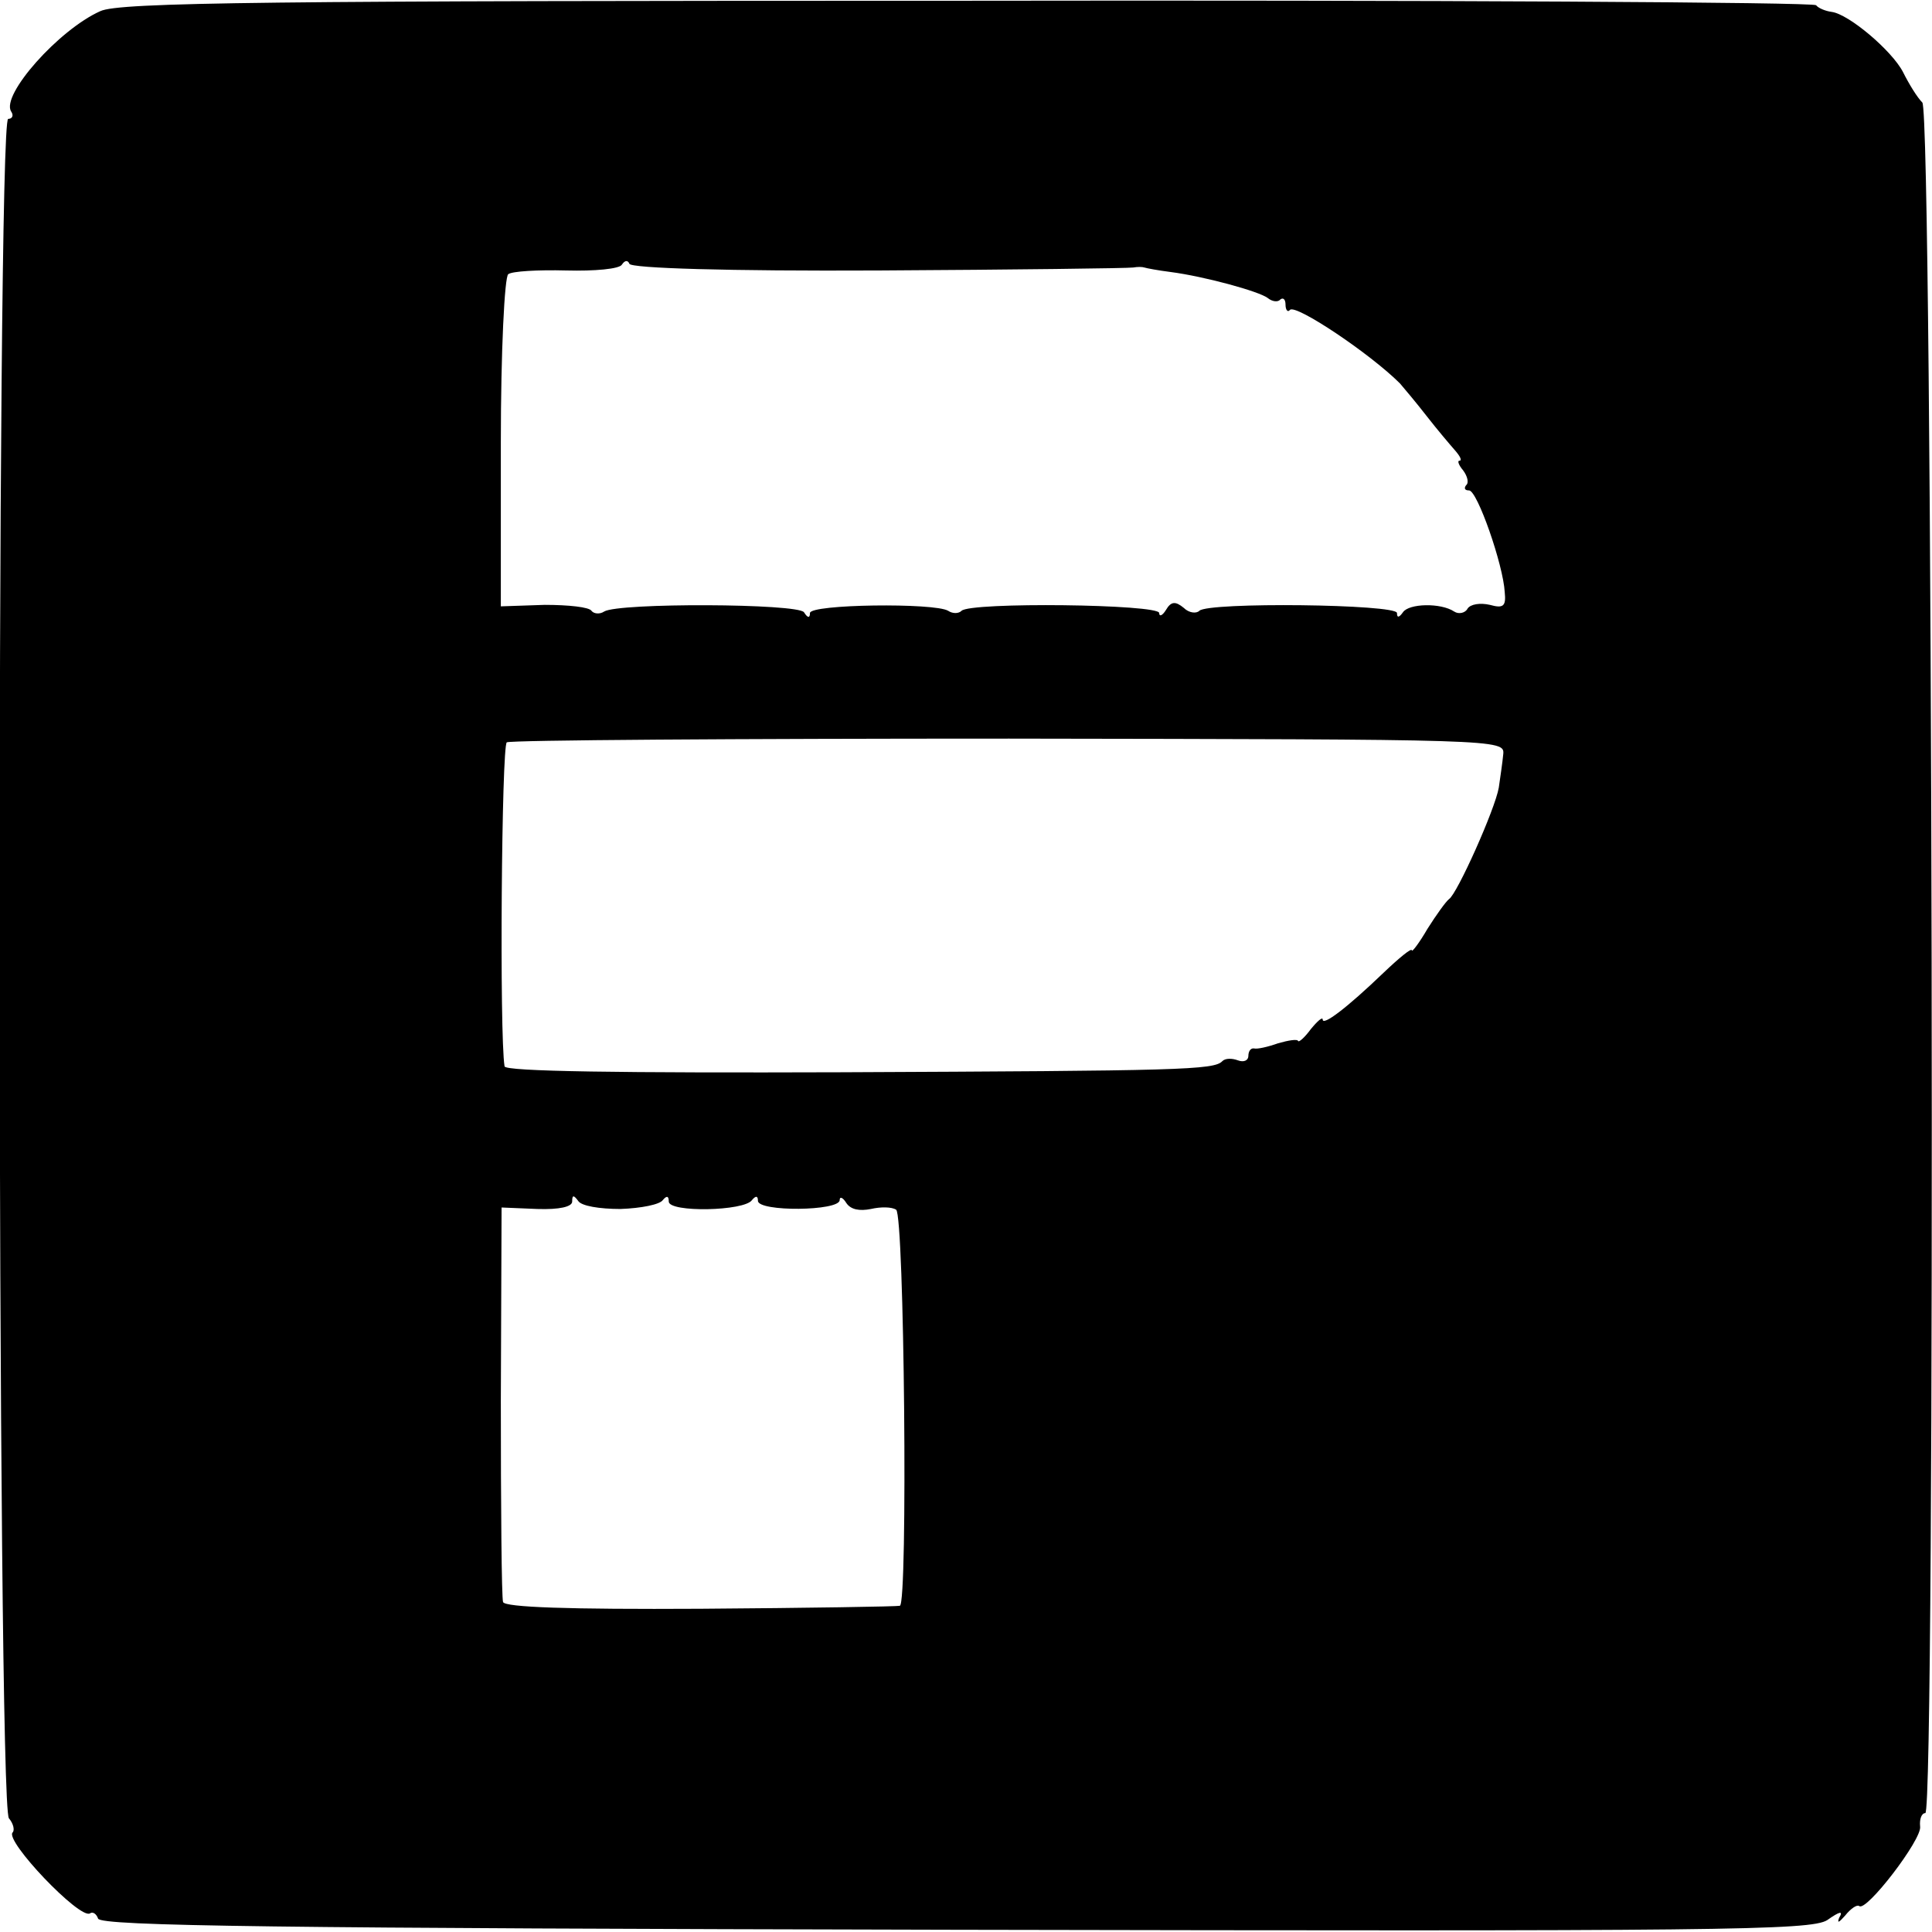 <?xml version="1.0" standalone="no"?>
<!DOCTYPE svg PUBLIC "-//W3C//DTD SVG 20010904//EN"
 "http://www.w3.org/TR/2001/REC-SVG-20010904/DTD/svg10.dtd">
<svg version="1.0" xmlns="http://www.w3.org/2000/svg"
 width="260pt" height="260pt" viewBox="0 0 260 260"
 preserveAspectRatio="xMidYMid meet">
<g transform="translate(0,260) scale(0.1,-0.1)"
fill="#000000" stroke="none">
<path d="M135 2585 c-56 -25 -134 -113 -120 -135 4 -6 1 -10 -4 -10 -16 0 -15
-2268 1 -2287 6 -7 8 -16 5 -19 -11 -11 90 -117 104 -109 4 3 9 -1 11 -7 4
-10 242 -13 1154 -15 1028 -2 1151 -1 1173 13 17 12 22 13 16 3 -3 -8 0 -6 8
3 8 10 16 15 19 13 9 -9 85 90 82 107 -1 10 2 18 7 18 14 0 10 2287 -4 2302
-7 7 -18 25 -26 41 -15 29 -73 78 -96 81 -8 1 -18 5 -21 9 -4 4 -518 7 -1143
6 -938 0 -1141 -2 -1166 -14z m1047 -349 c183 1 338 3 343 4 6 1 12 1 15 0 3
-1 19 -4 35 -6 46 -6 119 -26 131 -35 6 -5 14 -6 17 -2 4 3 7 0 7 -7 0 -7 3
-11 6 -7 8 8 108 -59 148 -99 6 -7 22 -26 36 -44 14 -18 31 -38 38 -46 7 -8
10 -14 6 -14 -3 0 -1 -6 5 -13 6 -8 8 -17 4 -20 -3 -4 -2 -7 4 -7 11 0 46
-100 48 -137 2 -19 -2 -22 -20 -17 -13 3 -26 1 -30 -5 -3 -6 -12 -8 -18 -4
-18 12 -61 11 -69 -1 -5 -7 -8 -8 -8 -1 0 12 -254 15 -266 3 -4 -4 -14 -3 -21
4 -11 9 -17 9 -24 -3 -5 -8 -9 -9 -9 -4 0 12 -254 15 -266 3 -4 -4 -12 -4 -18
0 -18 11 -186 9 -186 -3 0 -7 -3 -7 -8 1 -8 12 -250 13 -269 1 -6 -4 -14 -3
-17 1 -3 5 -31 8 -63 8 l-59 -2 0 221 c0 122 5 223 10 226 5 4 40 6 78 5 38
-1 72 2 75 8 4 6 8 6 10 1 2 -6 133 -10 335 -9z m841 -651 c-1 -11 -4 -31 -6
-45 -5 -29 -56 -143 -67 -150 -4 -3 -17 -21 -29 -40 -11 -19 -21 -32 -21 -29
0 4 -17 -10 -38 -30 -50 -48 -82 -72 -82 -63 0 4 -7 -2 -16 -13 -8 -11 -16
-18 -17 -16 -1 3 -13 1 -27 -3 -14 -5 -28 -8 -32 -7 -5 1 -8 -4 -8 -10 0 -6
-6 -9 -14 -6 -8 3 -17 3 -21 -1 -11 -12 -57 -13 -512 -15 -297 -1 -454 1 -454
8 -7 43 -4 431 3 436 5 3 309 5 676 5 661 -1 667 -1 665 -21z m-1188 -612 c28
1 53 6 57 12 5 6 8 6 8 -2 0 -15 102 -13 112 2 5 6 8 6 8 -1 0 -15 110 -14
110 1 0 5 4 4 9 -4 6 -9 18 -11 33 -8 13 3 28 3 34 -1 11 -7 16 -531 5 -533
-3 -1 -124 -3 -268 -4 -179 -1 -263 2 -266 9 -2 6 -3 128 -3 271 l1 260 48 -2
c30 -1 47 3 47 10 0 9 2 9 8 1 4 -7 29 -11 57 -11z"/>
</g>
</svg>
